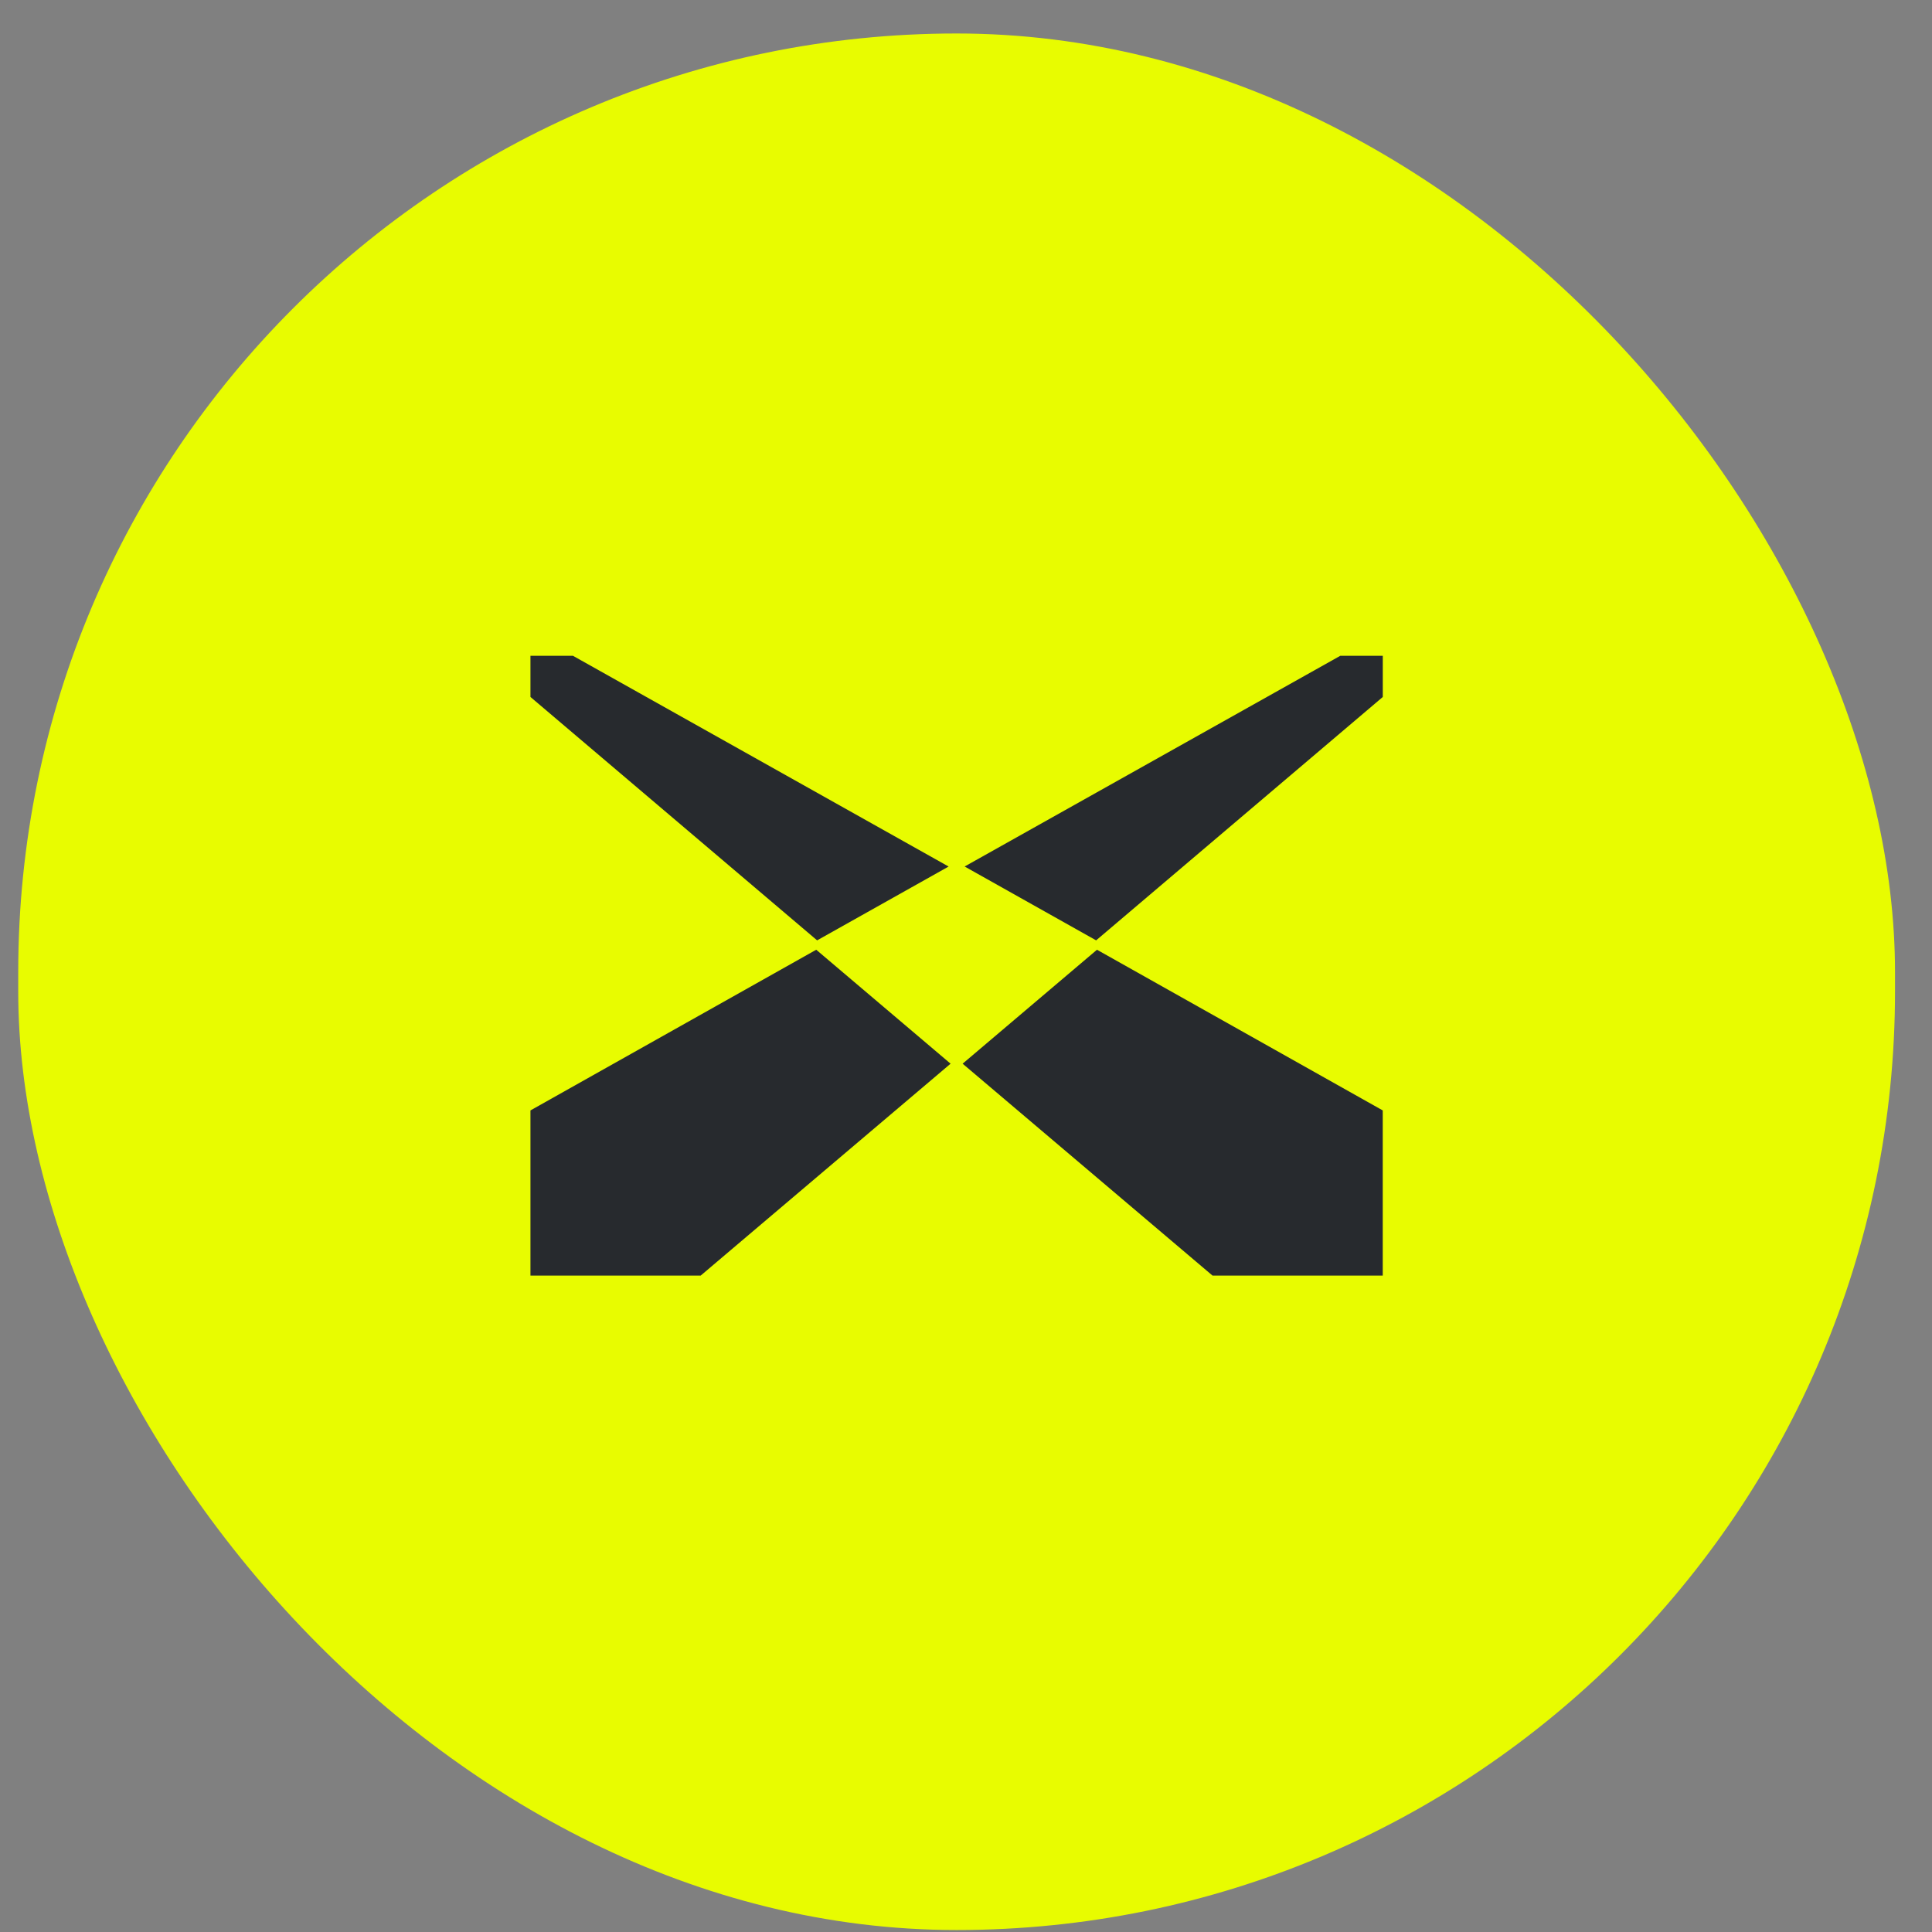 <?xml version="1.0" encoding="UTF-8"?> <svg xmlns="http://www.w3.org/2000/svg" width="48" height="48" viewBox="0 0 48 48" fill="none"><rect x="0" y="0" width="48" height="48" fill="#808080" stroke="none"/><g clip-path="url(#clip0_1429_37)"><path d="M47.387 24.639V24.142C47.387 11.097 36.812 0.522 23.767 0.522C10.722 0.522 0.147 11.097 0.147 24.142V24.639C0.147 37.684 10.722 48.259 23.767 48.259C36.812 48.259 47.387 37.684 47.387 24.639Z" fill="#E8FC00"></path><path d="M23.617 26.427L20.279 23.596L13.179 27.588V31.691H17.409L23.617 26.427Z" fill="#272A2E"></path><path d="M23.568 21.529L14.235 16.293H13.179V17.316L20.301 23.363L23.568 21.529Z" fill="#272A2E"></path><path d="M34.355 17.316V16.293H33.299L23.966 21.528L27.233 23.363L34.355 17.316Z" fill="#272A2E"></path><path d="M34.354 31.691V27.588L27.254 23.596L23.916 26.427L30.124 31.691H34.354Z" fill="#272A2E"></path></g><defs><clipPath id="clip0_1429_37"><rect x="0.453" y="0.832" width="46.628" height="47.119" rx="23.314" fill="white"></rect></clipPath></defs></svg> 